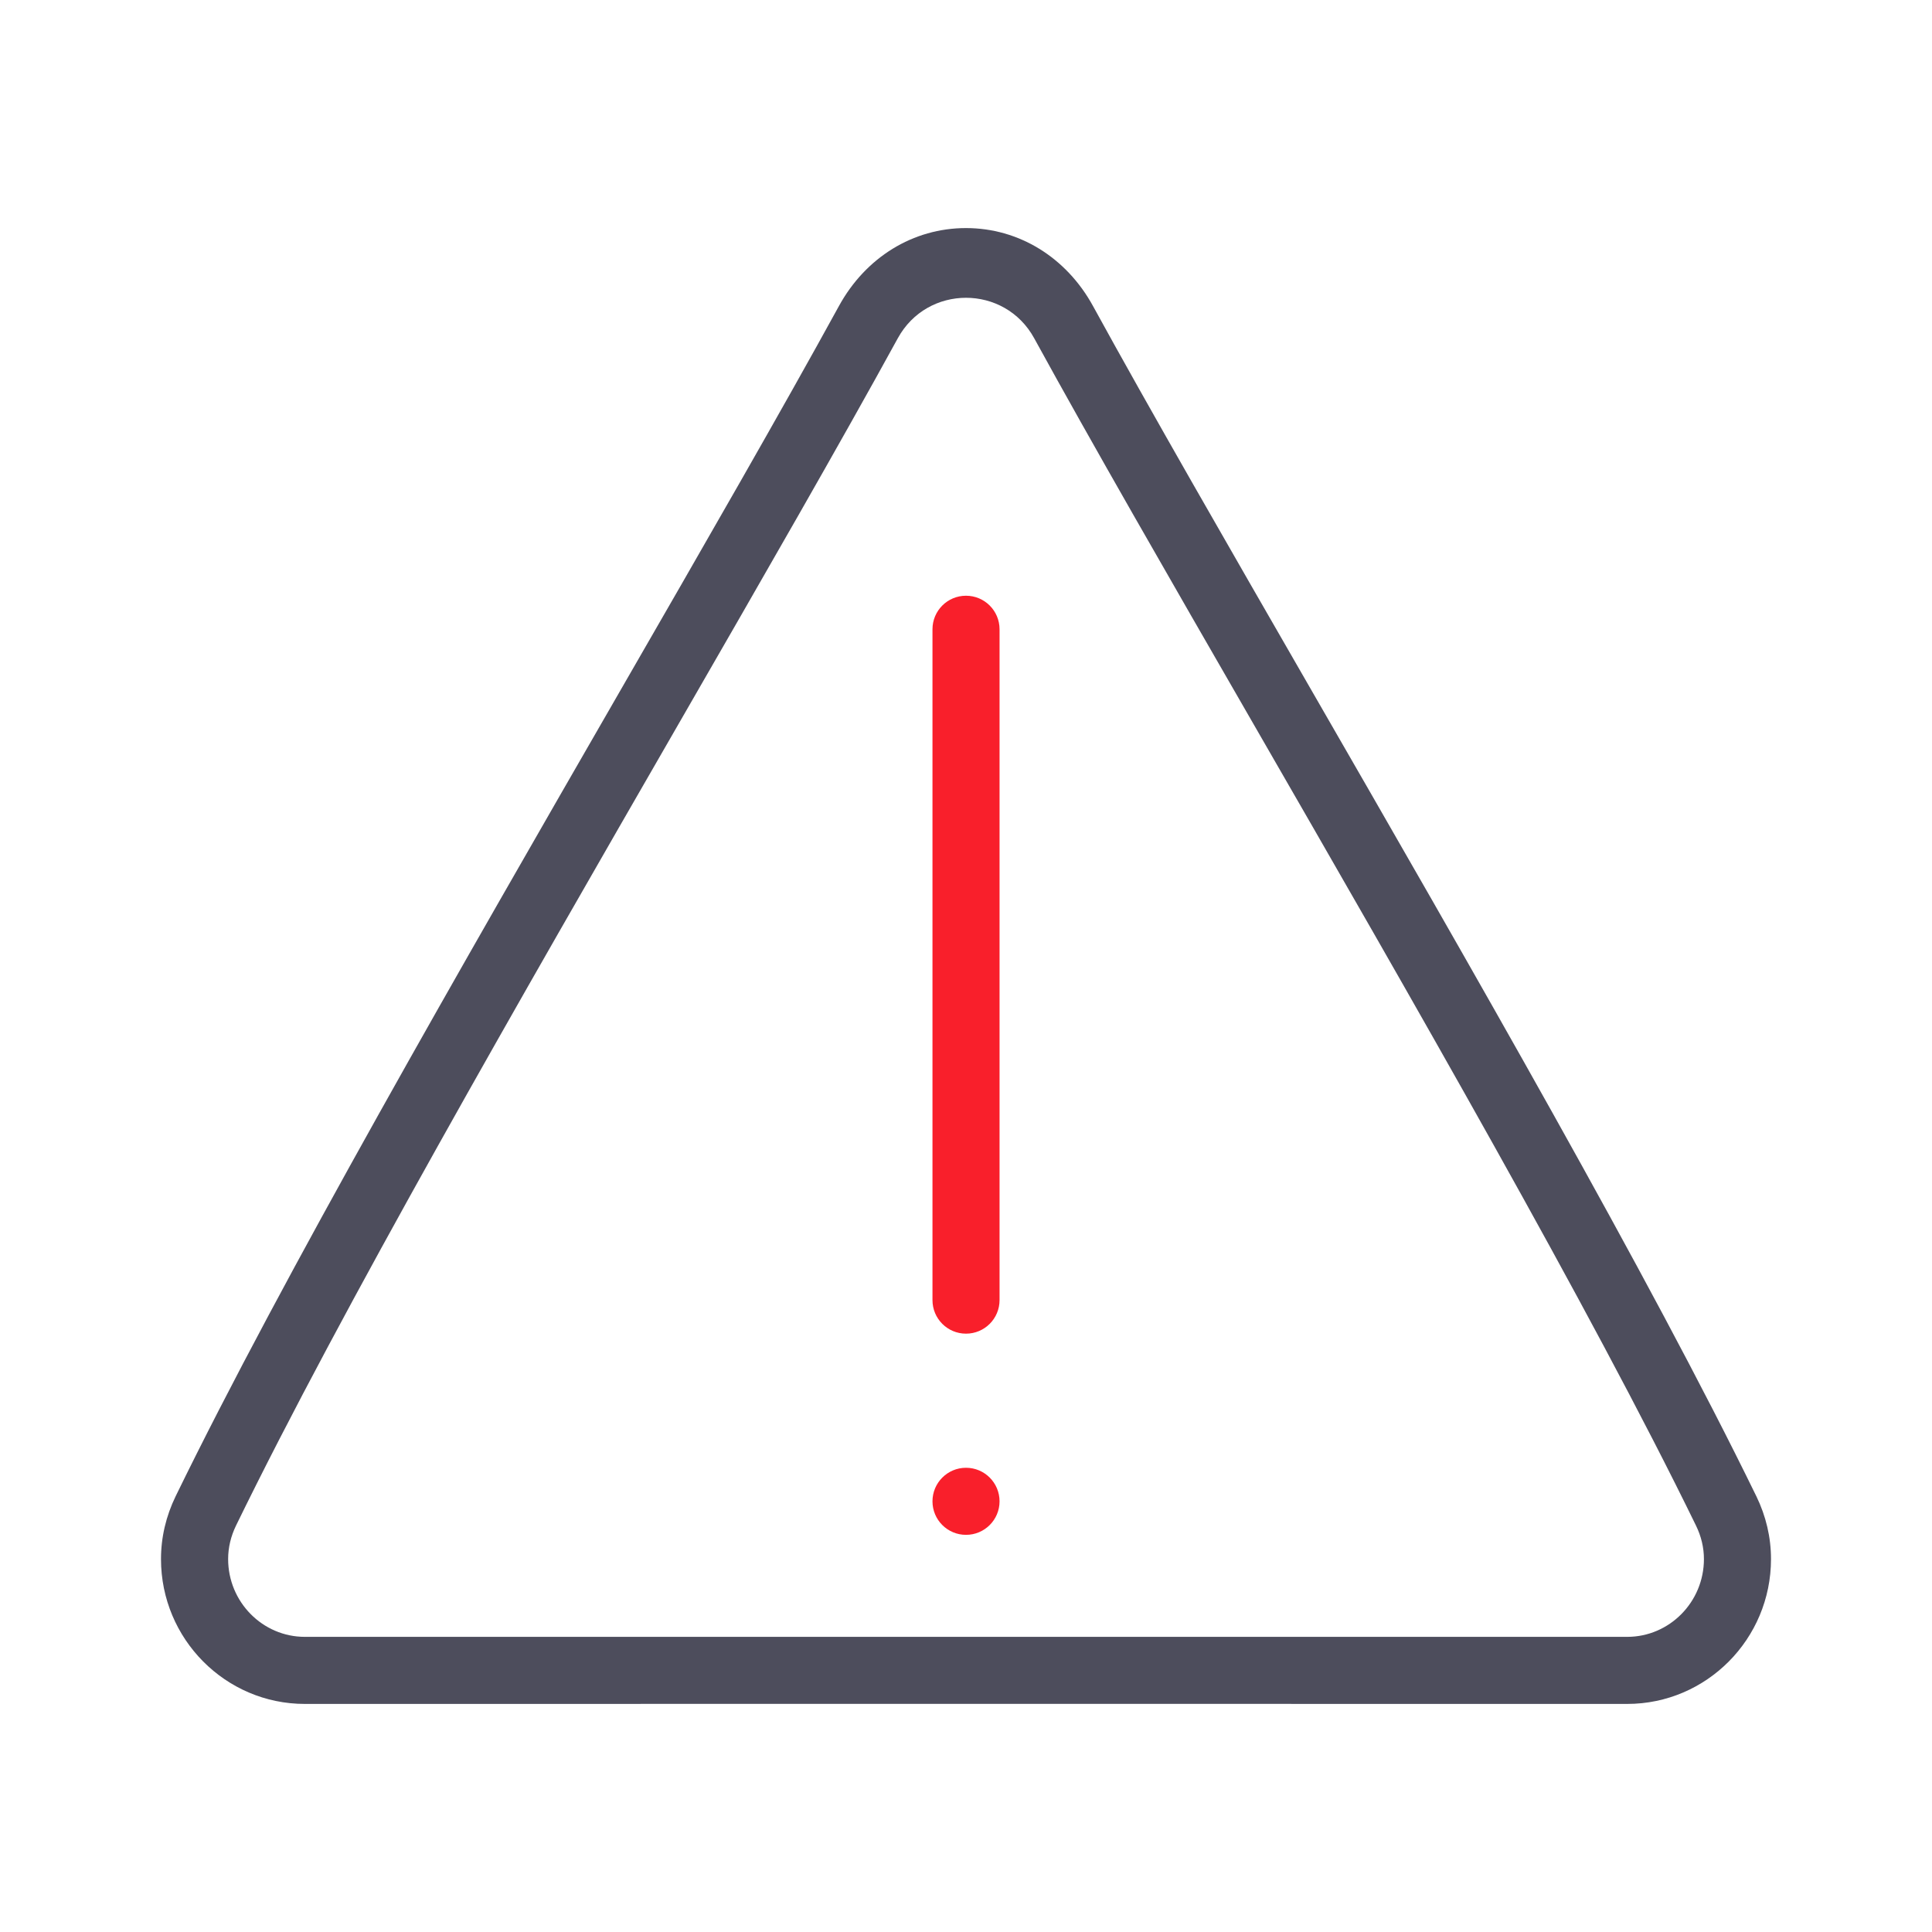 <svg width="60" height="60" viewBox="0 0 60 60" fill="none" xmlns="http://www.w3.org/2000/svg">
<path d="M54.544 46.465C54.544 46.465 54.544 46.465 54.543 46.464C51.215 39.636 45.635 29.952 40.712 21.408C38.136 16.936 35.703 12.714 33.944 9.504C33.114 7.989 31.639 7.083 29.999 7.083C28.359 7.083 26.884 7.989 26.054 9.504C24.294 12.716 21.86 16.942 19.281 21.417C14.361 29.959 8.783 39.639 5.456 46.465C5.154 47.087 5 47.745 5 48.419C5 50.9 7.003 52.917 9.466 52.917L30 52.915L50.534 52.917C52.997 52.917 55 50.9 55 48.419C55 47.745 54.846 47.087 54.544 46.465ZM50.534 50.834H9.468C8.154 50.834 7.085 49.75 7.085 48.419C7.085 48.063 7.168 47.712 7.33 47.378C10.626 40.617 16.185 30.969 21.088 22.458C23.672 17.973 26.112 13.736 27.882 10.505C28.8 8.829 31.2 8.829 32.118 10.505C33.887 13.734 36.325 17.967 38.907 22.448C43.813 30.962 49.373 40.614 52.67 47.377C52.834 47.712 52.917 48.063 52.917 48.419C52.917 49.75 51.848 50.834 50.534 50.834Z" fill="#4D4D5C"/>
<path d="M30 18.501C29.424 18.501 28.959 18.967 28.959 19.543V40.376C28.959 40.952 29.424 41.418 30 41.418C30.576 41.418 31.042 40.952 31.042 40.376V19.543C31.042 18.967 30.576 18.501 30 18.501Z" fill="#F91F2B"/>
<path d="M30 47.666C30.576 47.666 31.042 47.2 31.042 46.625C31.042 46.05 30.576 45.583 30 45.583C29.425 45.583 28.959 46.05 28.959 46.625C28.959 47.2 29.425 47.666 30 47.666Z" fill="#F91F2B"/>
</svg>

